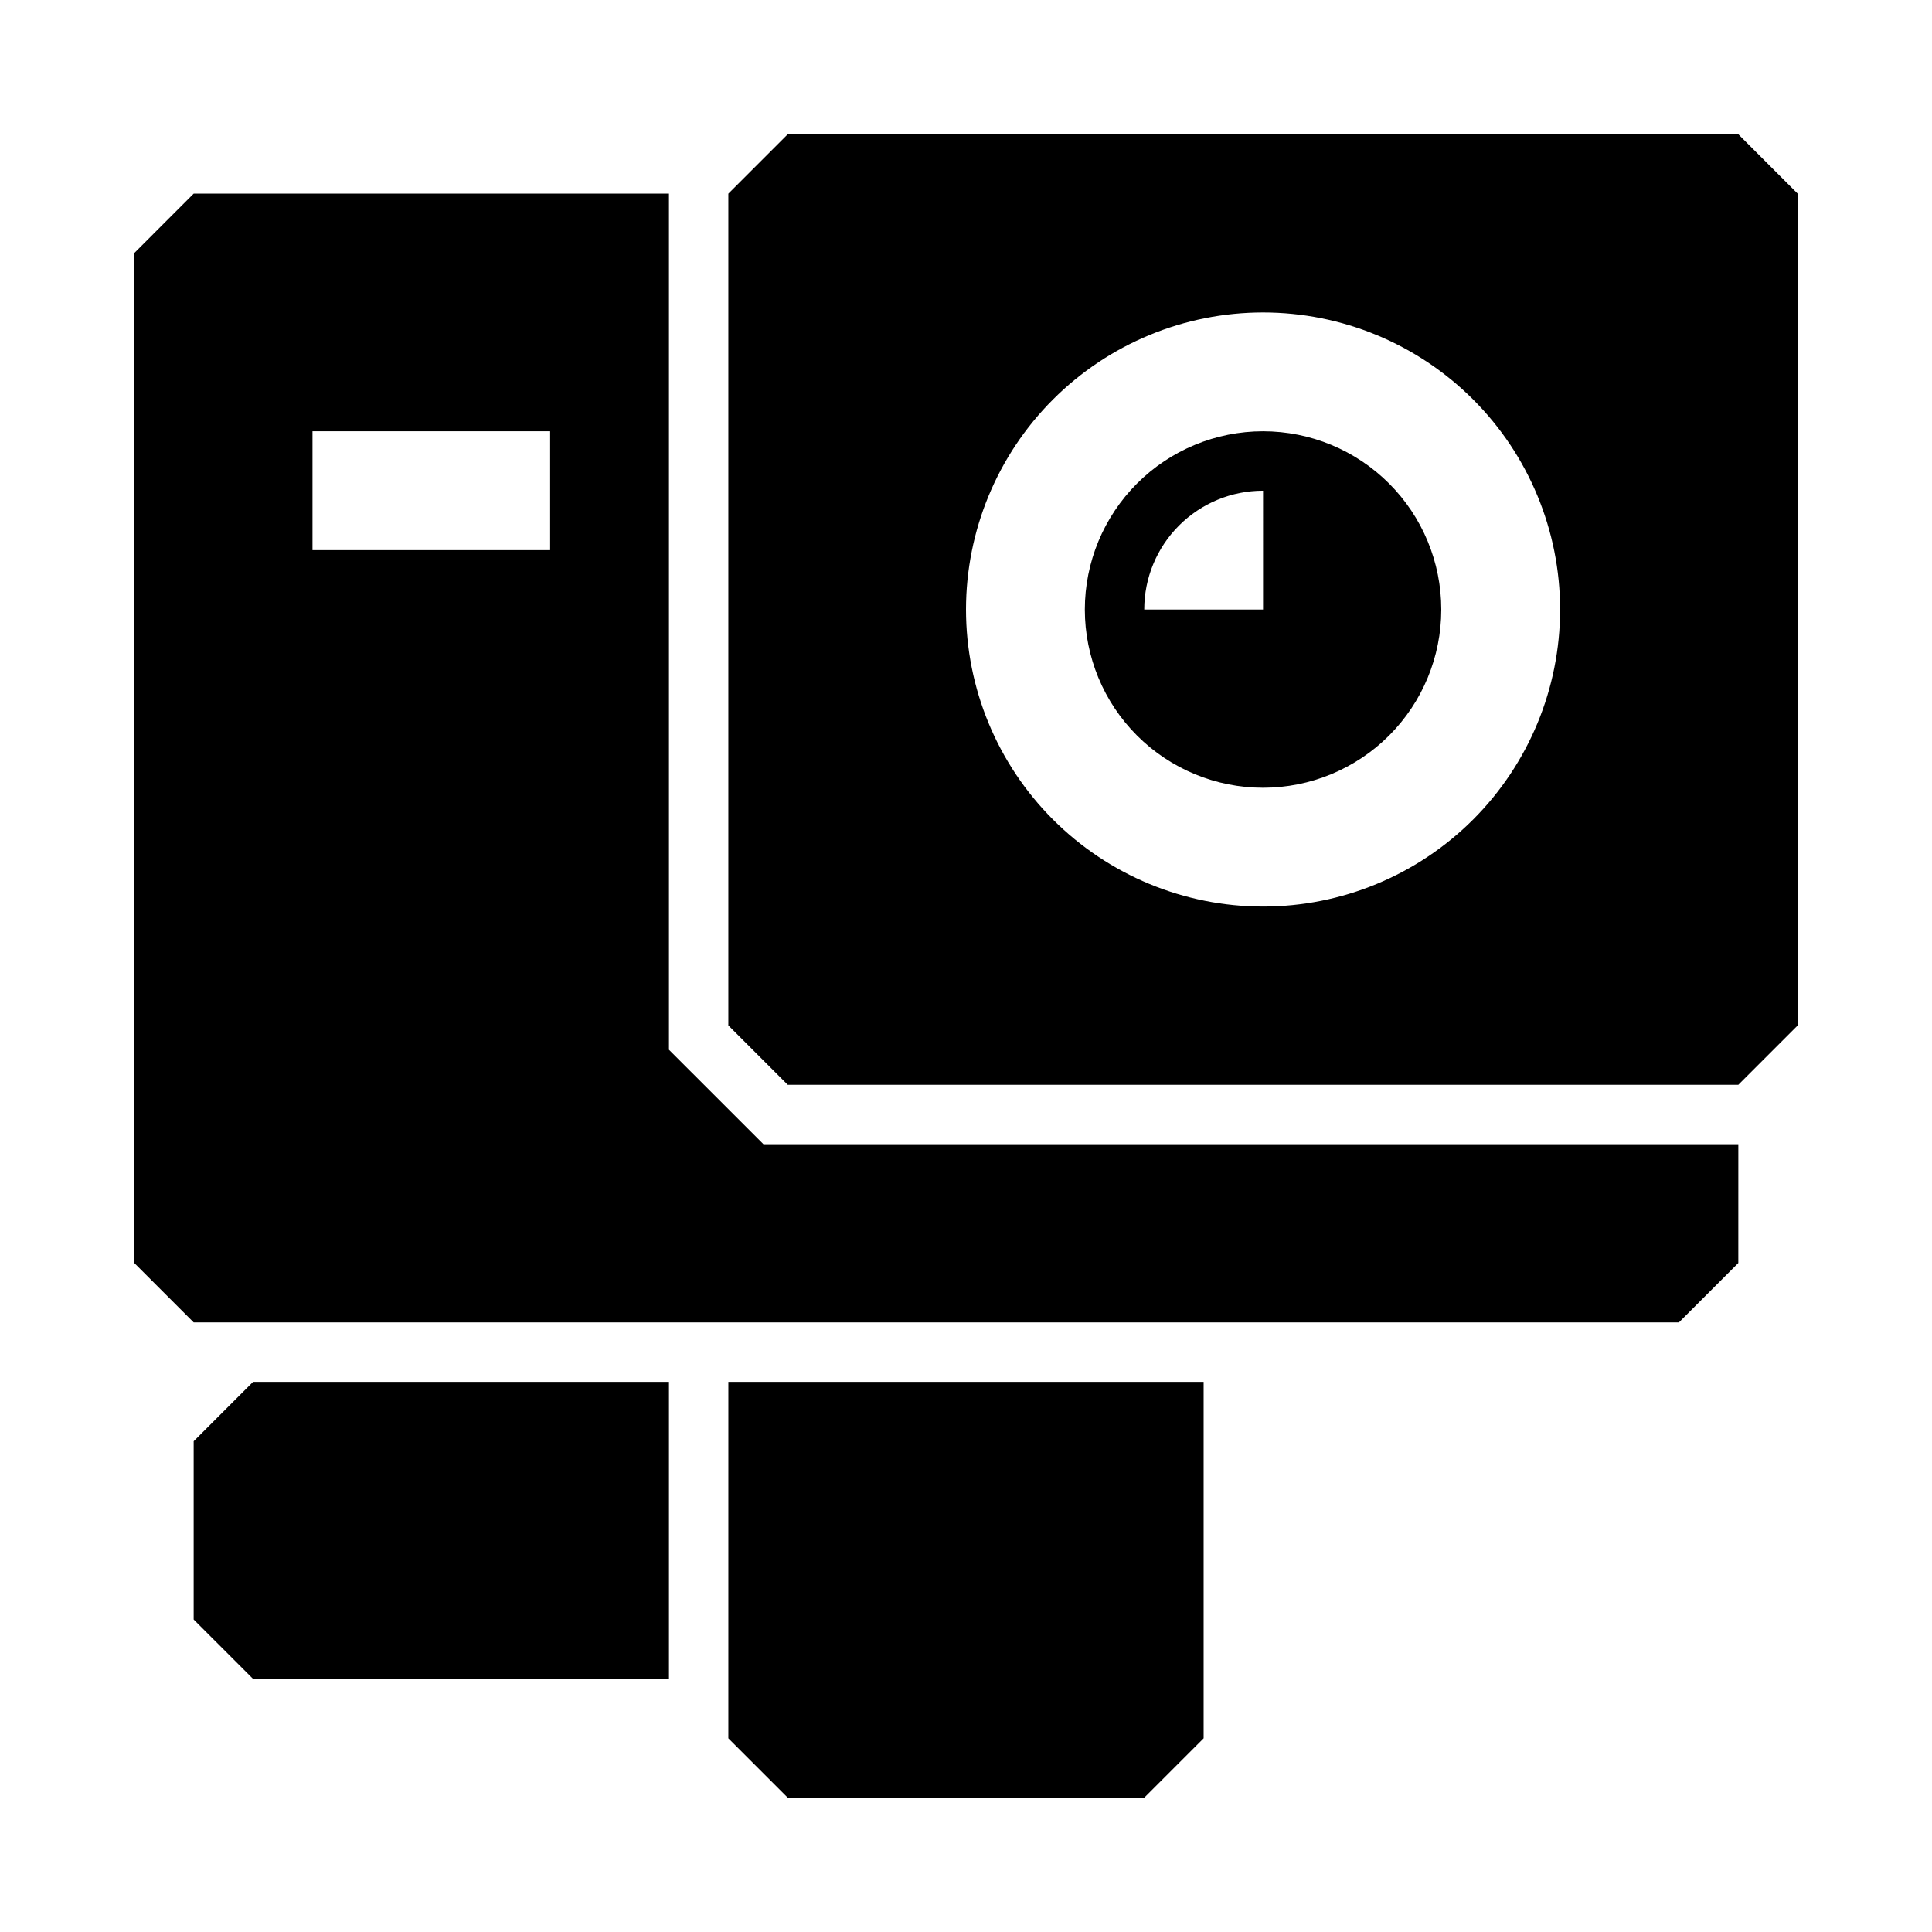 <?xml version="1.0" encoding="UTF-8"?>
<!-- Uploaded to: ICON Repo, www.iconrepo.com, Generator: ICON Repo Mixer Tools -->
<svg fill="#000000" width="800px" height="800px" version="1.1" viewBox="144 144 512 512" xmlns="http://www.w3.org/2000/svg">
 <path d="m604.67 179.58h-251.91l-15.742 15.742v220.42l15.742 15.742 251.91 0.004 15.742-15.742v-220.42zm-125.95 204.67c-20.879 0-40.902-8.293-55.664-23.055-14.762-14.766-23.055-34.785-23.055-55.664s8.293-40.902 23.055-55.664c14.762-14.762 34.785-23.059 55.664-23.059s40.902 8.297 55.664 23.059c14.762 14.762 23.055 34.785 23.055 55.664s-8.293 40.898-23.055 55.664c-14.762 14.762-34.785 23.055-55.664 23.055zm-157.44 37.945v-226.88h-125.95l-15.742 15.746v267.65l15.742 15.742h393.6l15.742-15.742 0.004-31.488h-258.36zm-31.488-132.41h-62.977v-31.488h62.977zm188.93-31.488c-12.527 0-24.539 4.977-33.398 13.836-8.859 8.855-13.832 20.871-13.832 33.398s4.973 24.539 13.832 33.398c8.859 8.855 20.871 13.832 33.398 13.832s24.539-4.977 33.398-13.832c8.859-8.859 13.832-20.871 13.832-33.398s-4.973-24.543-13.832-33.398c-8.859-8.859-20.871-13.836-33.398-13.836zm0 47.23-31.488 0.004c0-8.352 3.316-16.359 9.223-22.266s13.914-9.223 22.266-9.223zm-141.7 204.68h125.95v94.465l-15.742 15.742h-94.469l-15.742-15.742zm-125.95 0h110.21v78.719h-110.21l-15.746-15.742v-47.234z"/>
</svg>